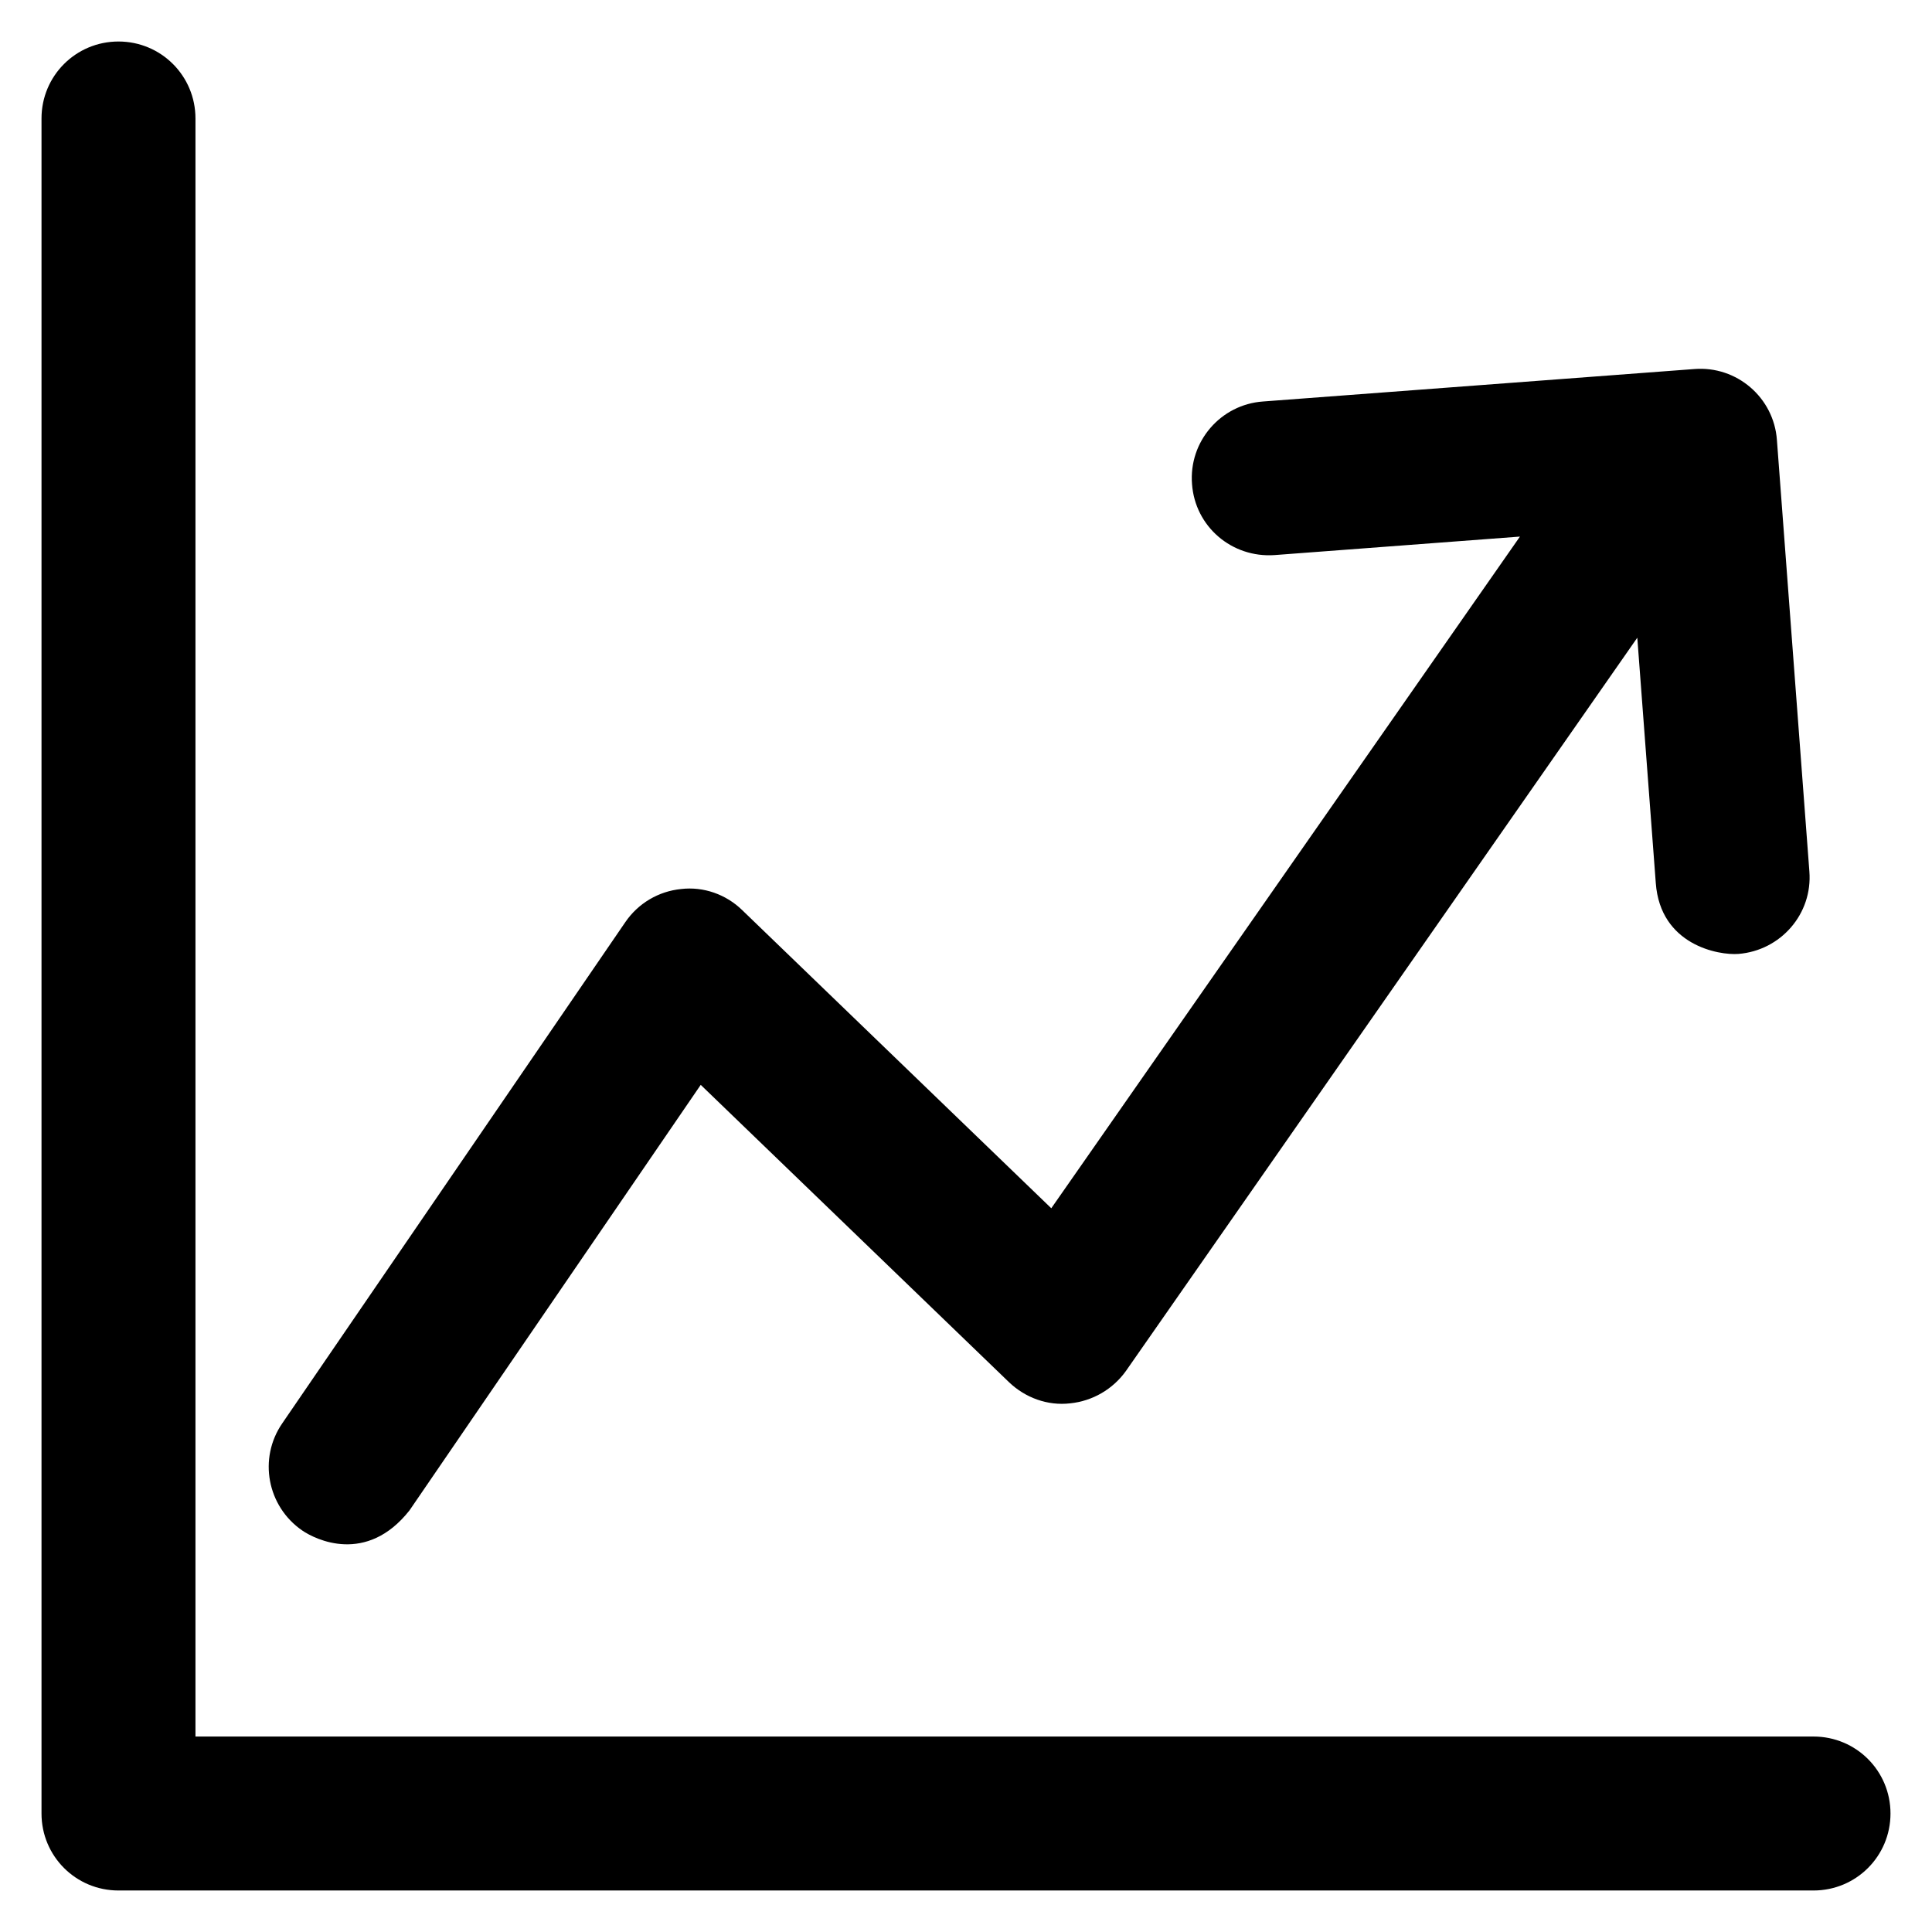 <?xml version='1.0' encoding='utf-8'?>
<!DOCTYPE svg PUBLIC '-//W3C//DTD SVG 1.1//EN' 'http://www.w3.org/Graphics/SVG/1.1/DTD/svg11.dtd'>
<!-- Uploaded to: SVG Repo, www.svgrepo.com, Generator: SVG Repo Mixer Tools -->
<svg fill="#000000" height="800px" width="800px" version="1.1" xmlns="http://www.w3.org/2000/svg" viewBox="0 0 512 512" xmlns:xlink="http://www.w3.org/1999/xlink" enable-background="new 0 0 512 512">
  <g>
    <g>
      <path d="m80.1,405.6c3.5,2.4 17,9.1 28.4-5.3l77.2-112.8 81.7,78.8c4.3,4.1 10.2,6.3 16.2,5.6 5.9-0.6 11.3-3.7 14.8-8.6l135.5-194.3 4.9,65c1.2,16.5 16.7,19.2 21.9,18.8 11.2-0.9 19.7-10.6 18.8-21.9l-8.6-114.3c-0.8-11.2-10.6-19.7-21.9-18.8l-114.3,8.6c-11.2,0.8-19.7,10.6-18.8,21.9 0.8,11.2 10.5,19.6 21.9,18.8l65-4.9-124.2,178-81.9-79c-4.3-4.2-10.3-6.3-16.2-5.6-6,0.6-11.4,3.8-14.8,8.8l-90.9,132.8c-6.4,9.3-4,22 5.3,28.4z"/>
      <path d="M480.6,460.2H51.8V31.4c0-11.3-9.1-20.4-20.4-20.4S11,20.1,11,31.4v449.2c0,11.3,9.1,20.4,20.4,20.4h449.2    c11.3,0,20.4-9.1,20.4-20.4C501,469.3,491.9,460.2,480.6,460.2z"/>
    </g>
  </g>
</svg>